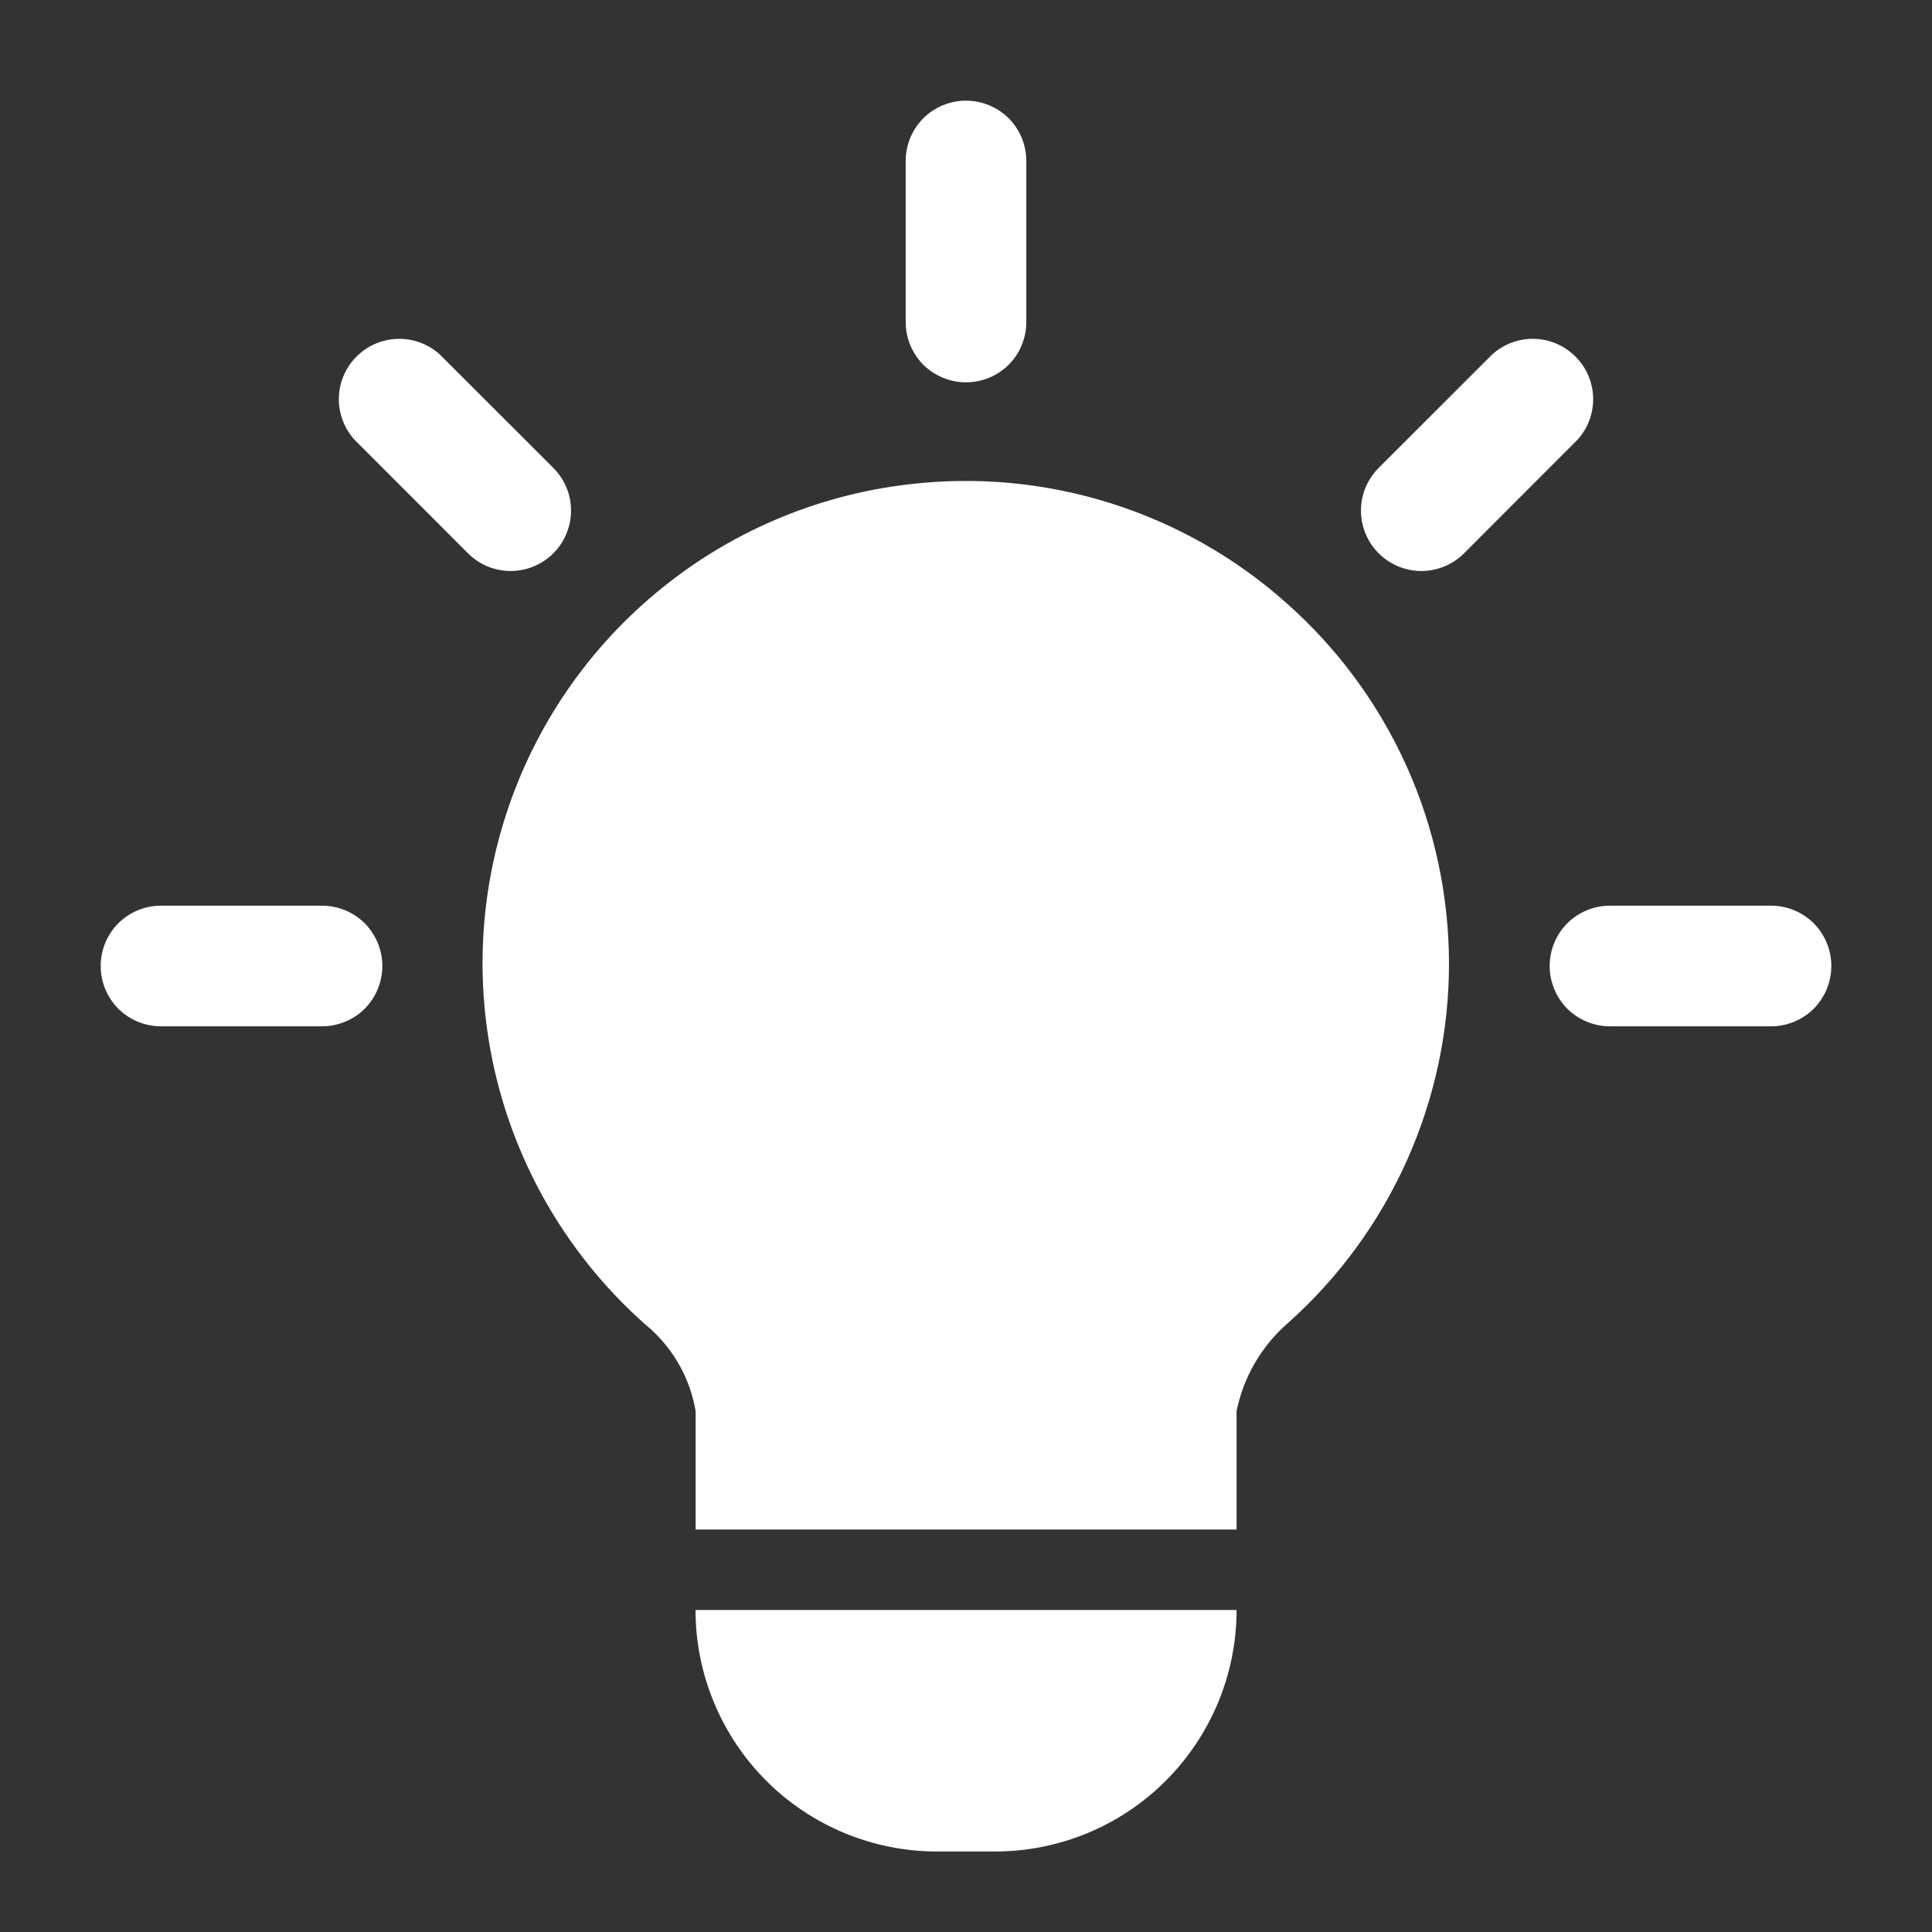 <svg width="18" height="18" viewBox="0 0 18 18" fill="none" xmlns="http://www.w3.org/2000/svg">
<rect x="0" y="0" width="18" height="18" fill="#333333" stroke="none"/>
<g clip-path="url(#clip0_419_12991)">
<path d="M11.986 5.619C11.511 5.195 10.95 4.877 10.343 4.687C9.735 4.496 9.094 4.437 8.461 4.513C7.594 4.615 6.775 4.968 6.106 5.529C5.436 6.089 4.944 6.832 4.69 7.668C4.436 8.503 4.431 9.395 4.676 10.233C4.921 11.071 5.404 11.82 6.068 12.388C6.286 12.588 6.432 12.855 6.481 13.148V14.25H11.521V13.146C11.586 12.828 11.754 12.539 12 12.326C12.473 11.904 12.851 11.387 13.109 10.809C13.368 10.23 13.501 9.603 13.5 8.97C13.498 8.336 13.363 7.71 13.102 7.132C12.841 6.555 12.461 6.039 11.986 5.619Z" fill="white"/>
<path d="M9 3.562C8.851 3.562 8.708 3.503 8.602 3.398C8.497 3.292 8.438 3.149 8.438 3V1.5C8.438 1.351 8.497 1.208 8.602 1.102C8.708 0.997 8.851 0.938 9 0.938C9.149 0.938 9.292 0.997 9.398 1.102C9.503 1.208 9.562 1.351 9.562 1.5V3C9.562 3.149 9.503 3.292 9.398 3.398C9.292 3.503 9.149 3.562 9 3.562Z" fill="white"/>
<path d="M13.242 5.32C13.131 5.32 13.022 5.287 12.93 5.225C12.837 5.163 12.765 5.076 12.723 4.973C12.68 4.87 12.669 4.757 12.69 4.648C12.712 4.539 12.766 4.438 12.844 4.36L13.905 3.3C14.013 3.204 14.152 3.153 14.296 3.157C14.44 3.161 14.576 3.22 14.678 3.322C14.78 3.423 14.839 3.56 14.843 3.704C14.847 3.847 14.796 3.987 14.7 4.094L13.64 5.155C13.588 5.207 13.526 5.249 13.458 5.277C13.389 5.305 13.316 5.32 13.242 5.32Z" fill="white"/>
<path d="M16.5 9.562H15C14.851 9.562 14.708 9.503 14.602 9.398C14.497 9.292 14.438 9.149 14.438 9C14.438 8.851 14.497 8.708 14.602 8.602C14.708 8.497 14.851 8.438 15 8.438H16.5C16.649 8.438 16.792 8.497 16.898 8.602C17.003 8.708 17.062 8.851 17.062 9C17.062 9.149 17.003 9.292 16.898 9.398C16.792 9.503 16.649 9.562 16.5 9.562Z" fill="white"/>
<path d="M4.758 5.32C4.684 5.32 4.611 5.305 4.542 5.277C4.474 5.249 4.412 5.207 4.36 5.155L3.3 4.094C3.205 3.987 3.153 3.847 3.157 3.704C3.161 3.56 3.22 3.423 3.322 3.322C3.424 3.22 3.56 3.161 3.704 3.157C3.848 3.153 3.987 3.204 4.095 3.3L5.156 4.36C5.234 4.438 5.288 4.539 5.31 4.648C5.331 4.757 5.32 4.87 5.277 4.973C5.235 5.076 5.163 5.163 5.07 5.225C4.978 5.287 4.869 5.32 4.758 5.32Z" fill="white"/>
<path d="M3 9.562H1.5C1.351 9.562 1.208 9.503 1.102 9.398C0.997 9.292 0.938 9.149 0.938 9C0.938 8.851 0.997 8.708 1.102 8.602C1.208 8.497 1.351 8.438 1.5 8.438H3C3.149 8.438 3.292 8.497 3.398 8.602C3.503 8.708 3.562 8.851 3.562 9C3.562 9.149 3.503 9.292 3.398 9.398C3.292 9.503 3.149 9.562 3 9.562Z" fill="white"/>
<path d="M9.27 17.25H8.73C8.134 17.25 7.561 17.013 7.139 16.591C6.718 16.169 6.48 15.597 6.48 15H11.521C11.521 15.597 11.283 16.169 10.861 16.591C10.44 17.013 9.867 17.25 9.27 17.25Z" fill="white"/>
</g>
<defs>
<clipPath id="clip0_419_12991">
<rect width="18" height="18" fill="white"/>
</clipPath>
</defs>
</svg>
